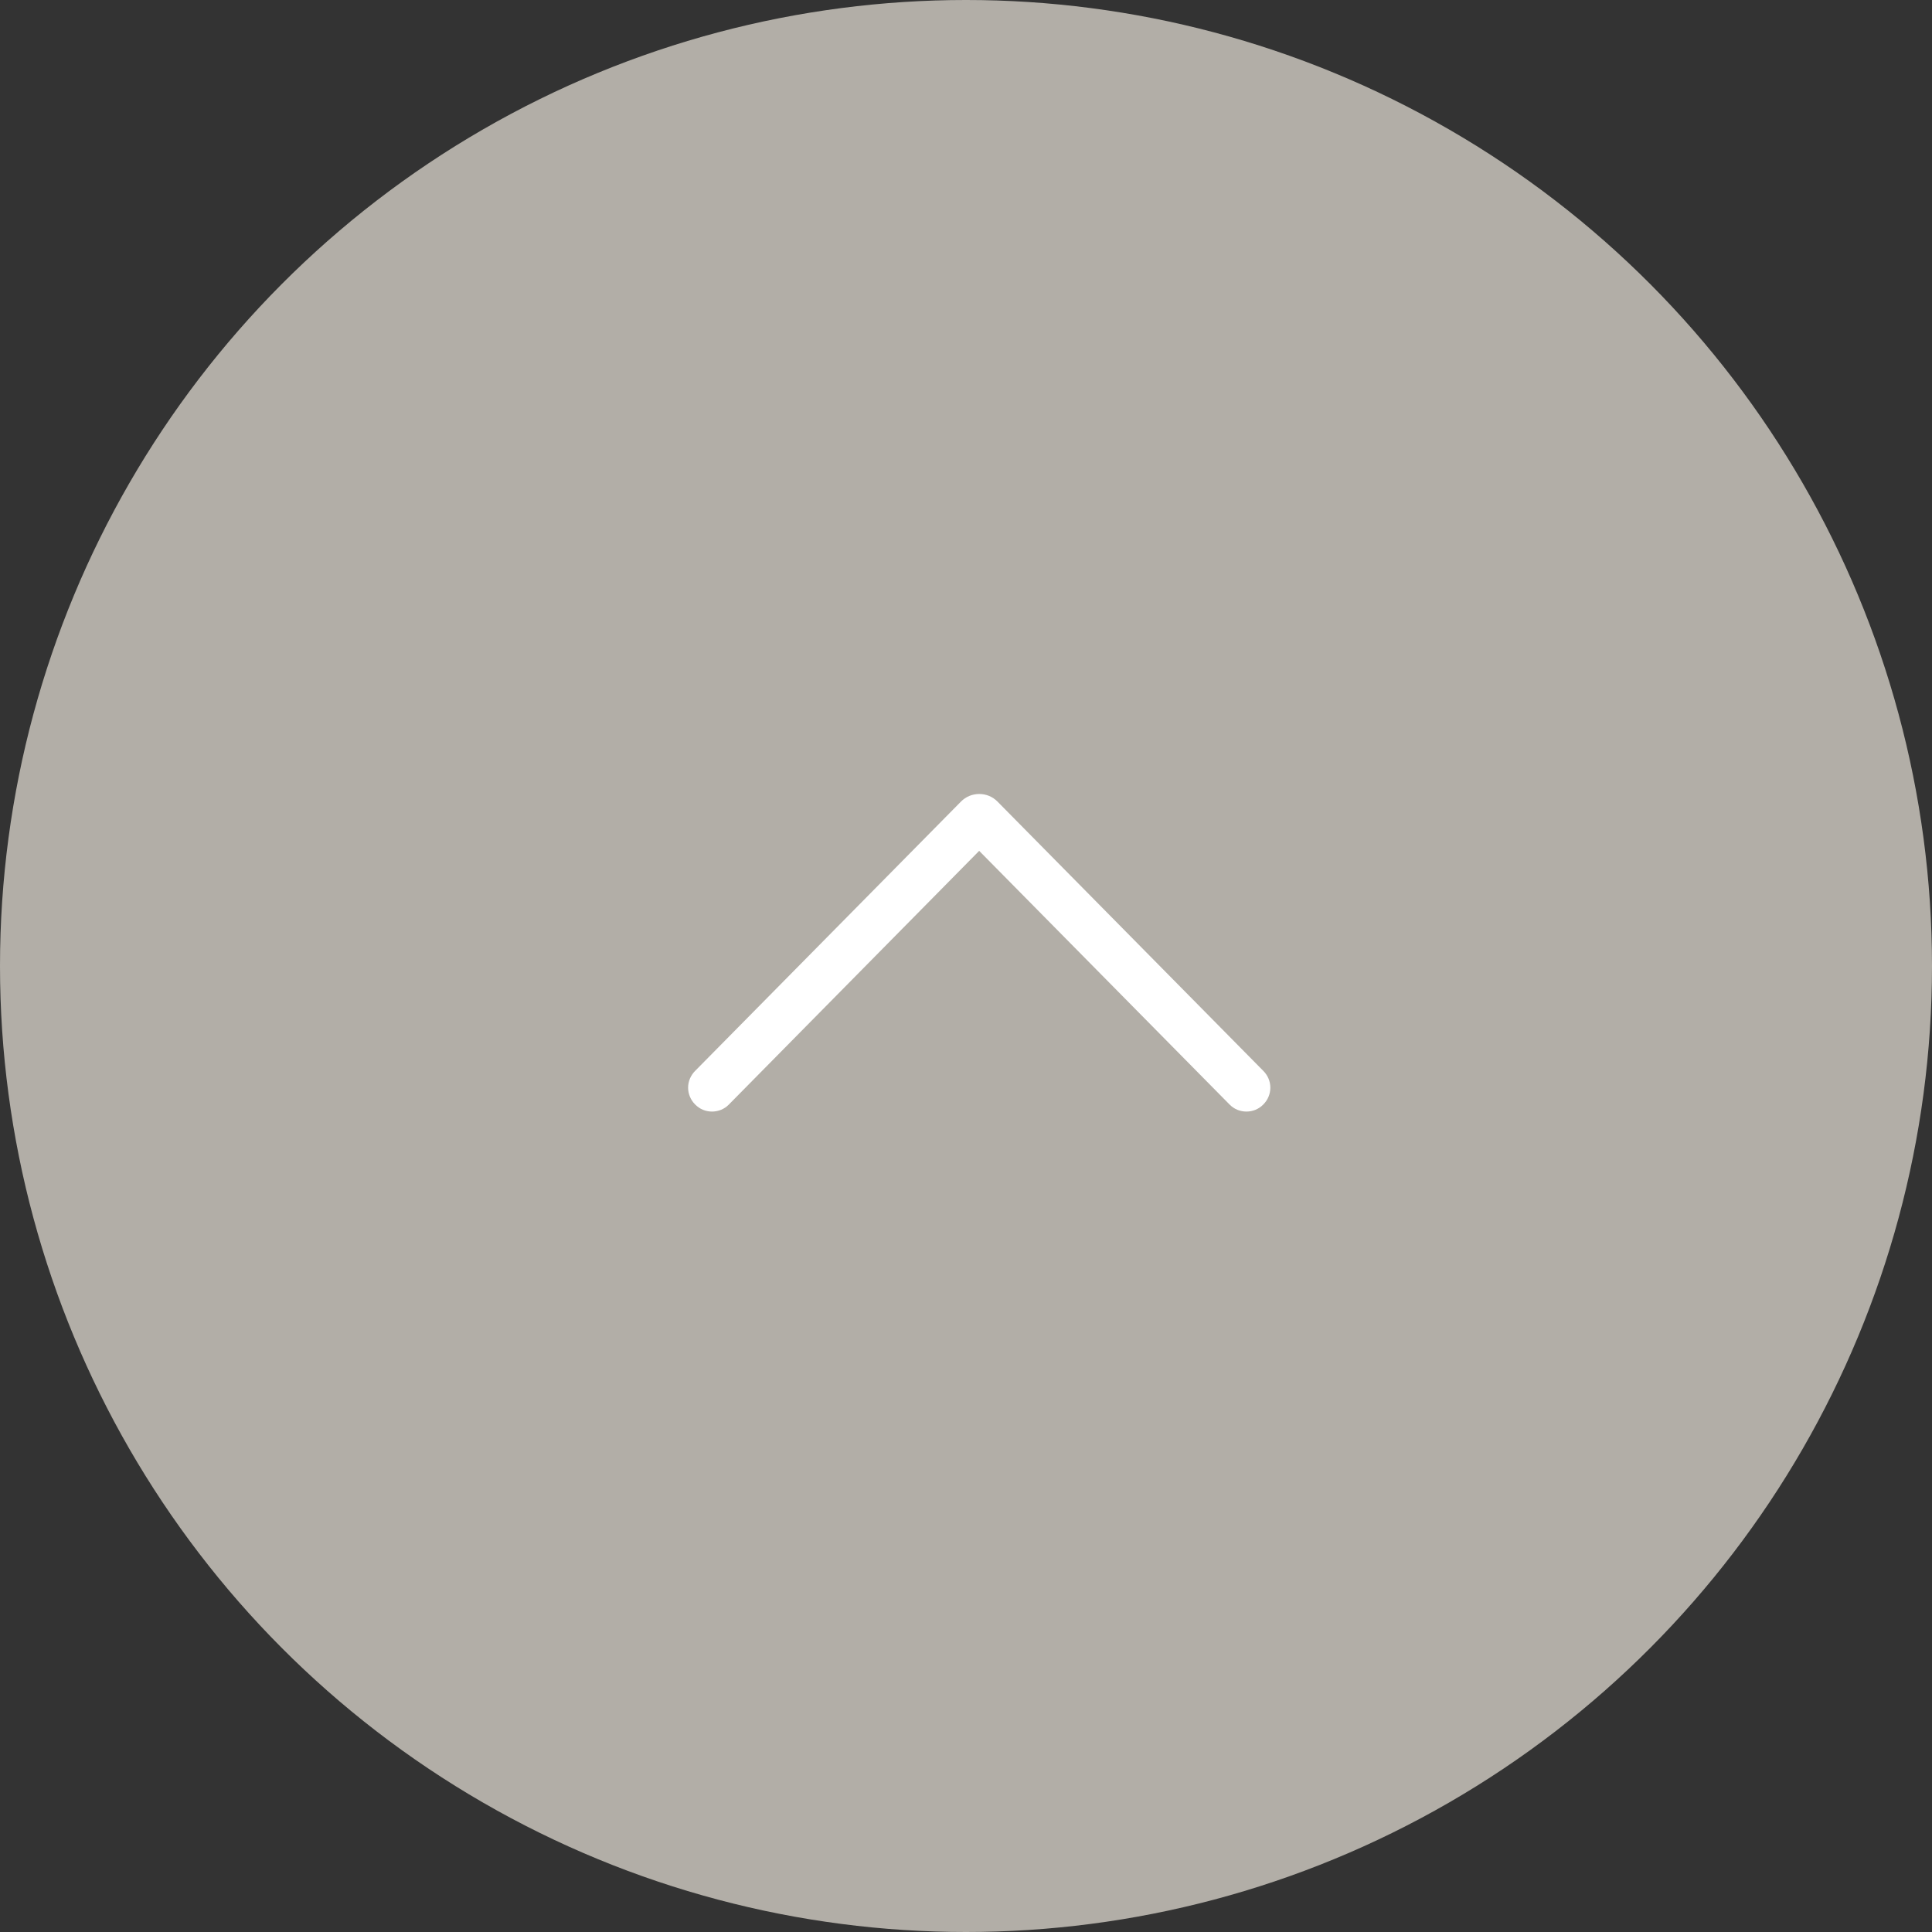 <svg width="55" height="55" viewBox="0 0 55 55" fill="none" xmlns="http://www.w3.org/2000/svg">
<rect x="0" y="0" width="55" height="55" fill="#333333" stroke="none"/>
<circle cx="27.5" cy="27.5" r="27.5" fill="#B2AEA7"/>
<path d="M28.393 22.816L35.967 30.489C36.094 30.617 36.164 30.787 36.164 30.964C36.164 31.14 36.094 31.311 35.967 31.439L35.959 31.447C35.898 31.509 35.824 31.559 35.742 31.593C35.66 31.626 35.572 31.644 35.483 31.644C35.394 31.644 35.306 31.626 35.224 31.593C35.142 31.559 35.069 31.509 35.007 31.447L27.875 24.222L20.746 31.447C20.685 31.509 20.611 31.559 20.529 31.593C20.447 31.626 20.359 31.644 20.27 31.644C20.181 31.644 20.093 31.626 20.011 31.593C19.93 31.559 19.856 31.509 19.795 31.447L19.786 31.439C19.66 31.311 19.589 31.14 19.589 30.964C19.589 30.787 19.66 30.617 19.786 30.489L27.36 22.816C27.427 22.749 27.507 22.695 27.596 22.658C27.685 22.622 27.78 22.603 27.877 22.603C27.973 22.603 28.069 22.622 28.158 22.658C28.246 22.695 28.326 22.749 28.393 22.816Z" fill="white"/>
</svg>
